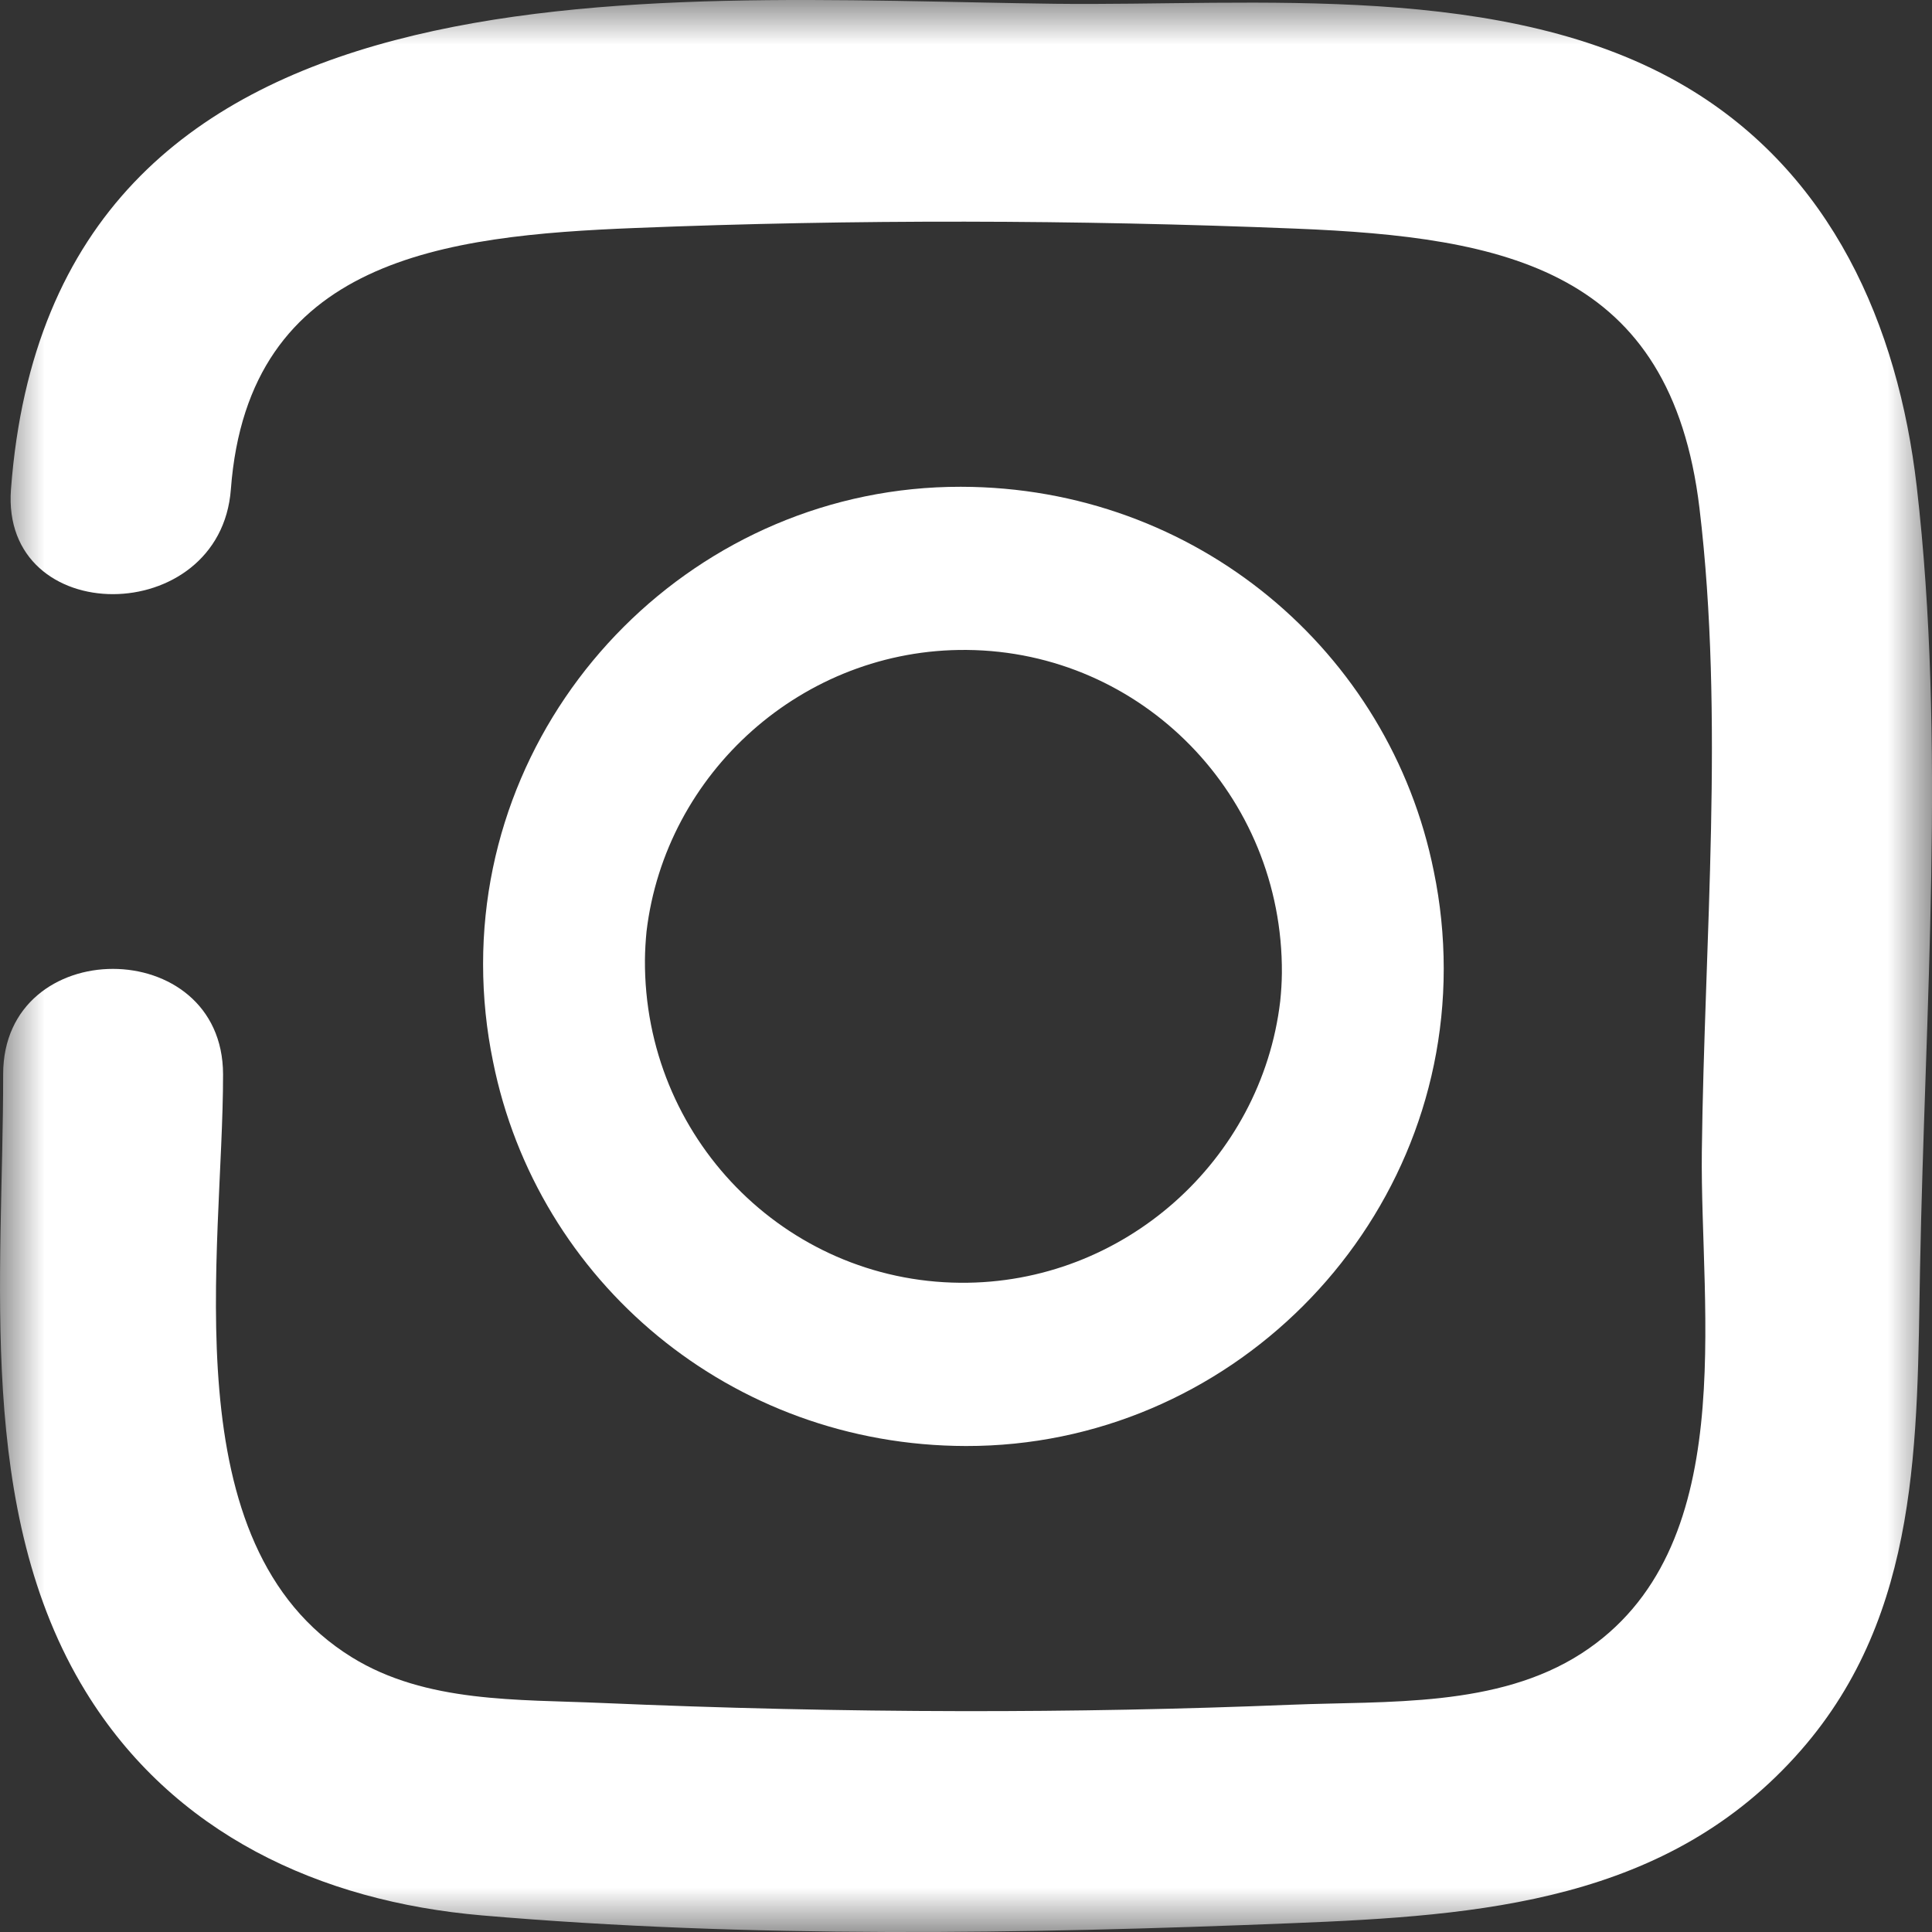 <?xml version="1.0" encoding="UTF-8"?>
<svg width="22px" height="22px" viewBox="0 0 22 22" version="1.1" xmlns="http://www.w3.org/2000/svg" xmlns:xlink="http://www.w3.org/1999/xlink">
    <rect x="0" y="0" width="22" height="22" fill="#333333" stroke="none"/>
    <title>Group 6@2</title>
    <defs>
        <polygon id="path-1" points="-3.47549213e-17 0 22 0 22 22 -3.47549213e-17 22"></polygon>
    </defs>
    <g id="Page-1" stroke="none" stroke-width="1" fill="none" fill-rule="evenodd">
        <g id="Menu_ENTREE" transform="translate(-1183, -623)">
            <g id="Group-6" transform="translate(1183, 623)">
                <g id="Group-3">
                    <mask id="mask-2" fill="white">
                        <use xlink:href="#path-1"></use>
                    </mask>
                    <g id="Clip-2"></g>
                    <path d="M2.629,5.571 C2.827,2.941 5.064,2.683 7.235,2.596 C9.738,2.496 12.244,2.502 14.747,2.603 C17.161,2.7 19.026,3.073 19.352,5.785 C19.638,8.168 19.408,10.713 19.379,13.112 C19.357,14.951 19.832,17.649 18.01,18.827 C17.052,19.446 15.797,19.368 14.706,19.412 C13.454,19.463 12.202,19.487 10.95,19.485 C9.584,19.483 8.218,19.451 6.853,19.392 C5.896,19.35 4.852,19.394 4.007,18.872 C1.936,17.593 2.542,14.251 2.54,12.234 C2.538,10.634 0.034,10.631 0.036,12.234 C0.038,14.527 -0.286,17.205 0.976,19.263 C1.968,20.88 3.64,21.652 5.488,21.811 C8.536,22.073 11.652,22.023 14.706,21.9 C16.865,21.814 18.999,21.658 20.51,19.928 C21.871,18.369 21.828,16.387 21.864,14.443 C21.918,11.522 22.162,8.442 21.826,5.539 C21.613,3.701 20.858,1.971 19.198,0.988 C17.151,-0.224 14.291,0.07 12.015,0.043 C7.351,-0.014 0.592,-0.637 0.125,5.571 C0.005,7.168 2.51,7.16 2.629,5.571" id="Fill-1" fill="#FFFFFF" mask="url(#mask-2)"></path>
                </g>
                <path d="M14.578,11.401 C14.365,13.208 12.798,14.624 10.933,14.607 C8.934,14.59 7.331,12.947 7.344,10.929 C7.345,10.82 7.352,10.713 7.362,10.608 C7.576,8.8 9.143,7.384 11.008,7.401 C13.007,7.418 14.61,9.062 14.597,11.08 C14.596,11.188 14.589,11.295 14.578,11.401 M16.327,9.922 C15.825,7.417 13.618,5.546 10.941,5.543 C7.957,5.538 5.502,7.99 5.501,10.977 C5.501,11.357 5.54,11.728 5.614,12.087 C6.116,14.592 8.323,16.462 11,16.466 C13.984,16.471 16.439,14.018 16.44,11.032 C16.44,10.651 16.401,10.28 16.327,9.922" id="Fill-4" fill="#FFFFFF"></path>
            </g>
        </g>
    </g>
</svg>